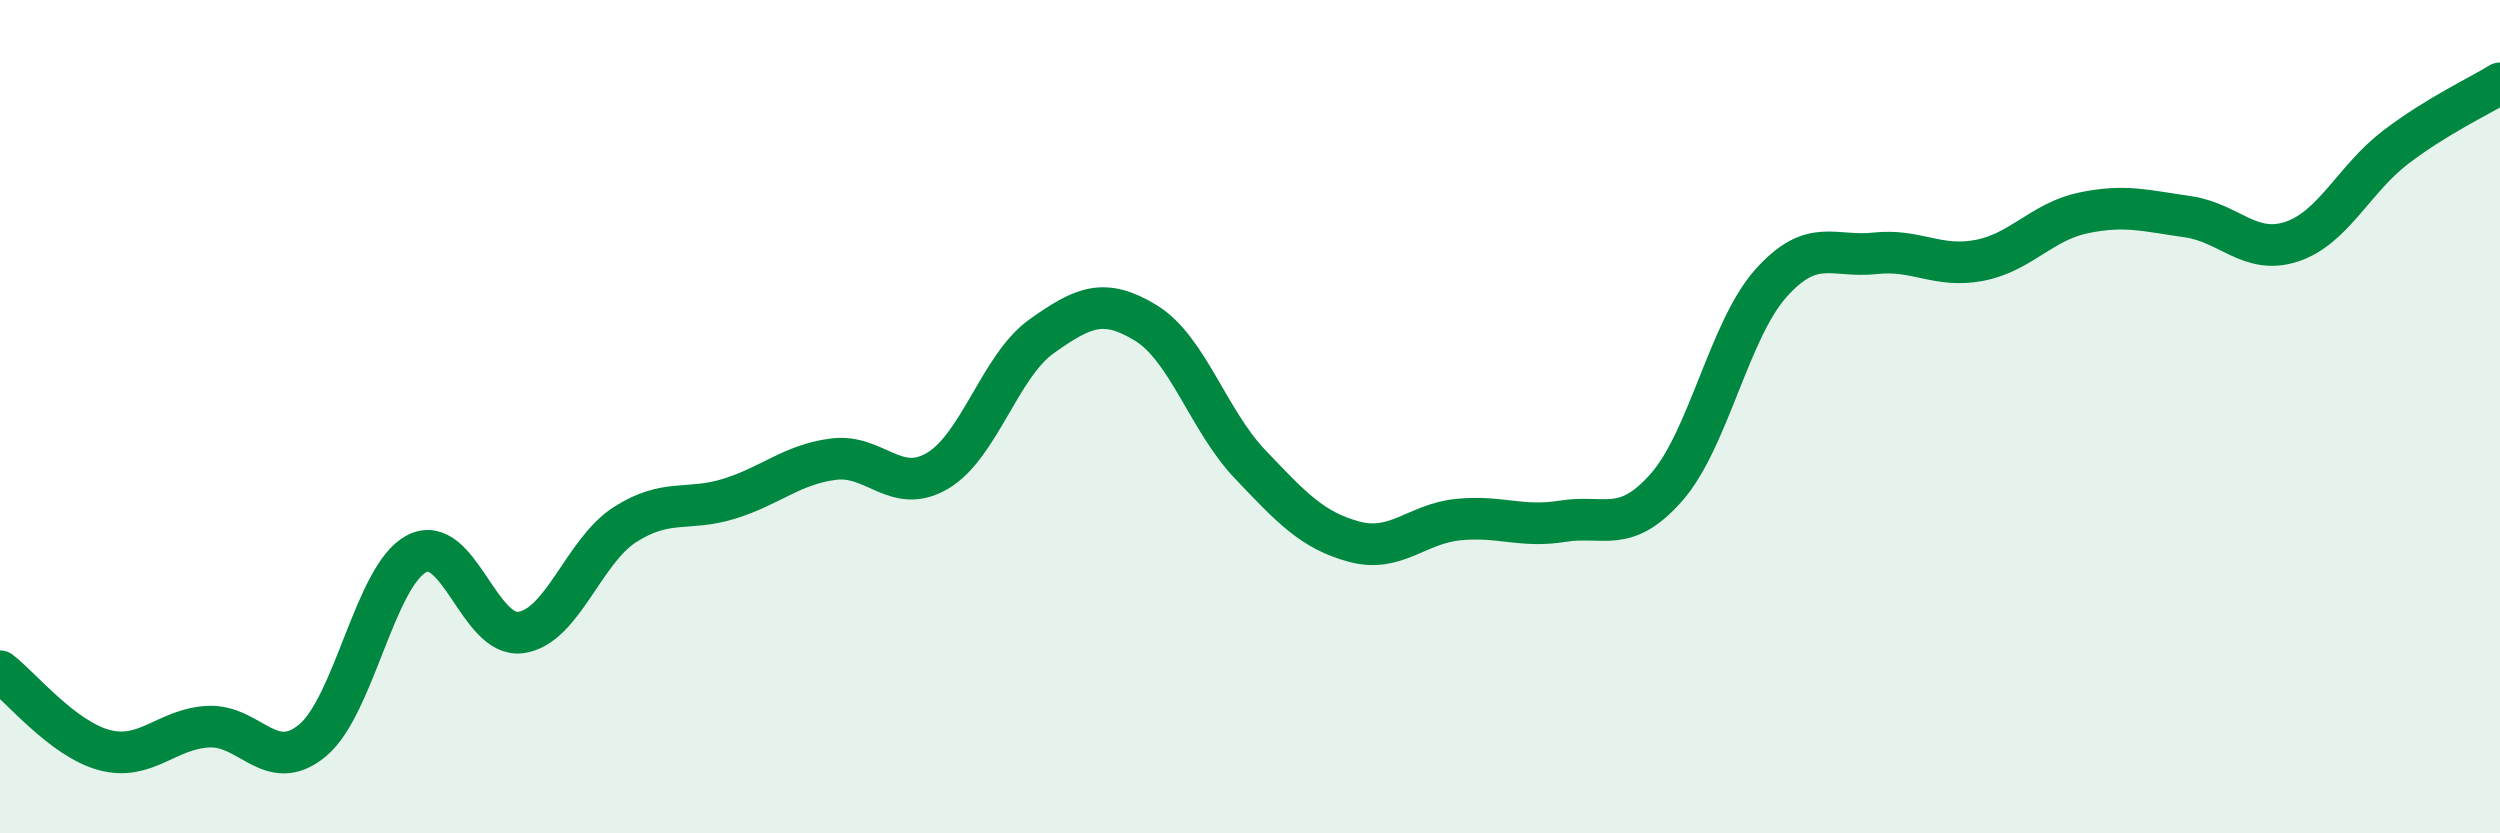 
    <svg width="60" height="20" viewBox="0 0 60 20" xmlns="http://www.w3.org/2000/svg">
      <path
        d="M 0,16.11 C 0.5,16.49 1.5,17.73 2.5,18 C 3.5,18.27 4,17.49 5,17.44 C 6,17.39 6.5,18.6 7.5,17.77 C 8.5,16.94 9,13.81 10,13.29 C 11,12.77 11.5,15.32 12.5,15.18 C 13.5,15.04 14,13.23 15,12.59 C 16,11.95 16.5,12.28 17.5,11.97 C 18.5,11.66 19,11.15 20,11.02 C 21,10.89 21.5,11.89 22.5,11.3 C 23.5,10.71 24,8.78 25,8.07 C 26,7.36 26.5,7.14 27.5,7.75 C 28.5,8.36 29,10.09 30,11.14 C 31,12.19 31.5,12.73 32.5,13 C 33.5,13.27 34,12.57 35,12.47 C 36,12.37 36.5,12.67 37.5,12.51 C 38.5,12.35 39,12.83 40,11.69 C 41,10.55 41.5,7.92 42.5,6.8 C 43.5,5.68 44,6.19 45,6.08 C 46,5.97 46.5,6.44 47.5,6.25 C 48.5,6.06 49,5.32 50,5.11 C 51,4.9 51.5,5.06 52.5,5.2 C 53.5,5.34 54,6.13 55,5.8 C 56,5.47 56.5,4.29 57.5,3.53 C 58.5,2.77 59.5,2.31 60,2L60 20L0 20Z"
        fill="#008740"
        opacity="0.1"
        stroke-linecap="round"
        stroke-linejoin="round"
      />
      <path
        d="M 0,16.11 C 0.5,16.49 1.5,17.73 2.5,18 C 3.5,18.27 4,17.49 5,17.44 C 6,17.39 6.5,18.6 7.5,17.77 C 8.5,16.94 9,13.81 10,13.29 C 11,12.77 11.5,15.32 12.5,15.18 C 13.5,15.04 14,13.23 15,12.59 C 16,11.95 16.5,12.28 17.5,11.97 C 18.5,11.66 19,11.15 20,11.02 C 21,10.89 21.5,11.89 22.5,11.3 C 23.5,10.71 24,8.78 25,8.07 C 26,7.36 26.5,7.14 27.5,7.75 C 28.5,8.36 29,10.09 30,11.14 C 31,12.19 31.5,12.73 32.5,13 C 33.5,13.27 34,12.57 35,12.47 C 36,12.37 36.5,12.67 37.5,12.51 C 38.5,12.35 39,12.83 40,11.69 C 41,10.55 41.5,7.92 42.5,6.8 C 43.5,5.68 44,6.19 45,6.08 C 46,5.97 46.5,6.44 47.5,6.25 C 48.5,6.06 49,5.32 50,5.11 C 51,4.9 51.5,5.06 52.5,5.2 C 53.5,5.34 54,6.13 55,5.8 C 56,5.47 56.5,4.29 57.5,3.53 C 58.5,2.77 59.5,2.31 60,2"
        stroke="#008740"
        stroke-width="1"
        fill="none"
        stroke-linecap="round"
        stroke-linejoin="round"
      />
    </svg>
  